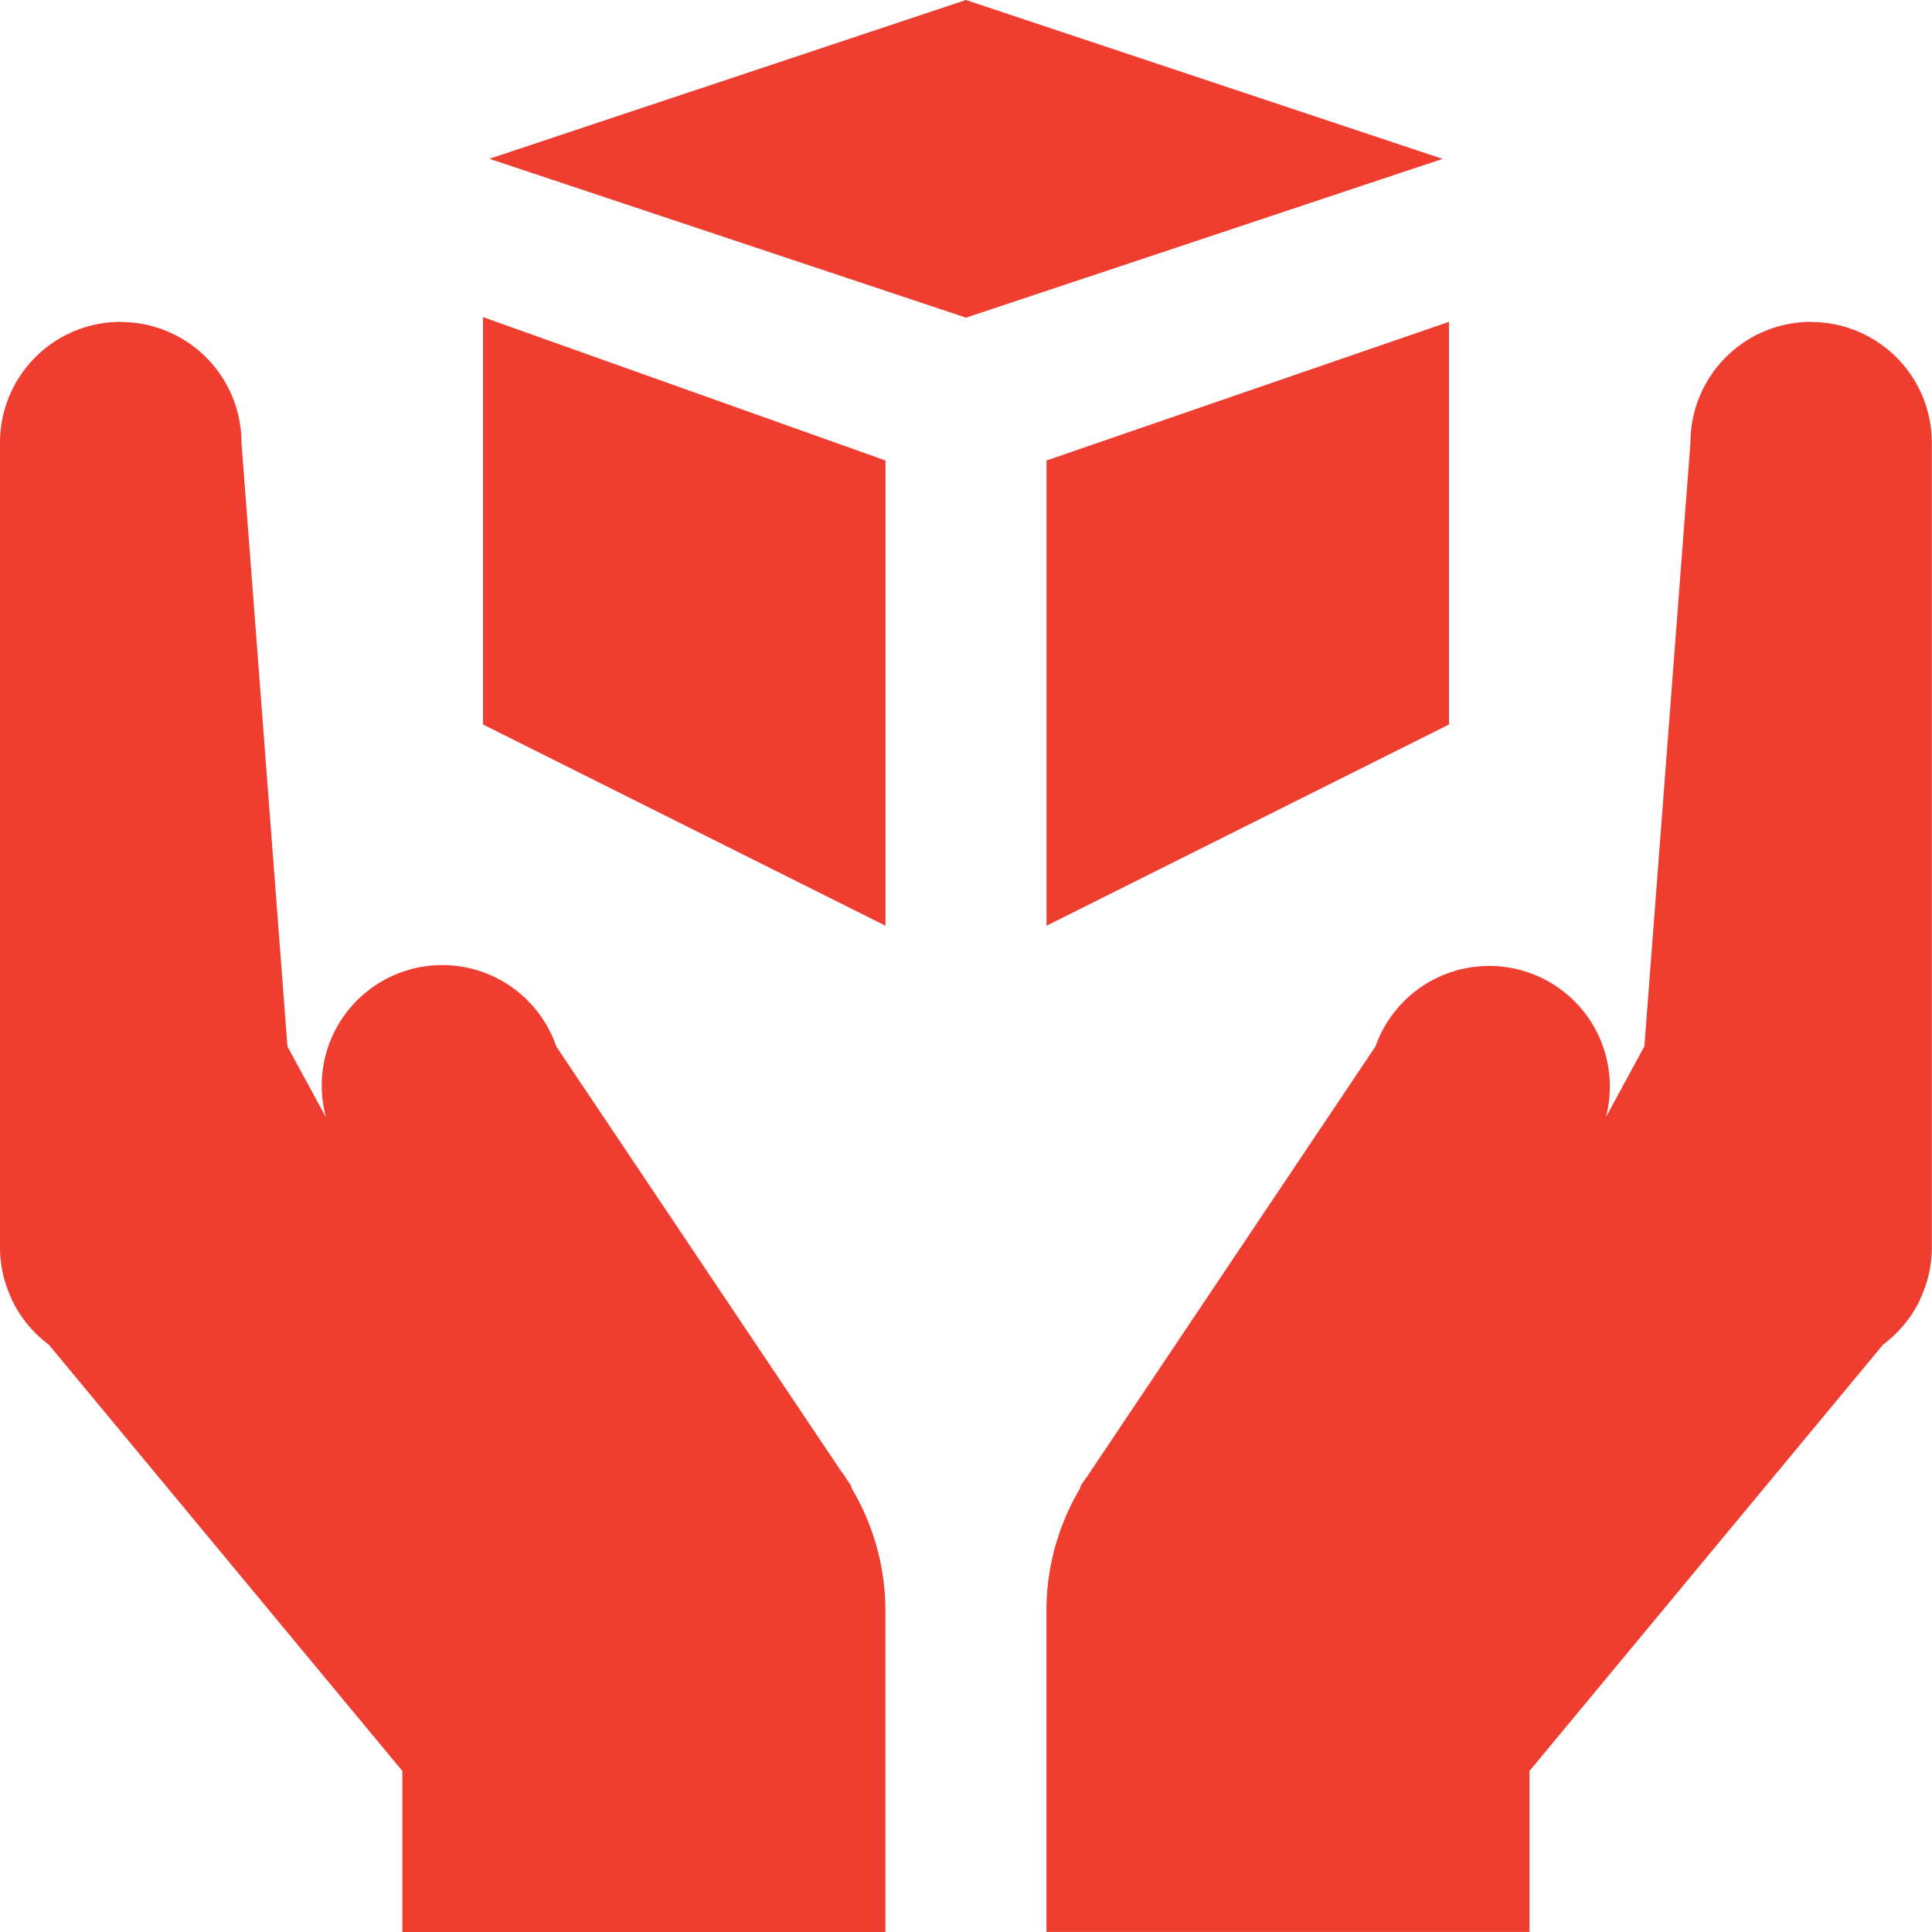 <?xml version="1.0" encoding="UTF-8"?> <svg xmlns="http://www.w3.org/2000/svg" width="34.667" height="34.667" viewBox="0 0 34.667 34.667"><path id="icons8-handle-with-care" d="M20.333,3,11.782,5.849,20.333,8.7l8.551-2.849ZM11.667,8.69V16l7.222,3.611V11.263ZM29,8.775l-7.222,2.488v8.348L29,16Zm-23.833,0A2.167,2.167,0,0,0,3,10.944V25.389a2.167,2.167,0,0,0,.212.925l0,.014.008.009a2.167,2.167,0,0,0,.655.79l6.345,7.651v2.889h8.667V31.889a4.293,4.293,0,0,0-.6-2.175l-.017-.056-.076-.113c-.031-.049-.063-.1-.1-.144l-5.112-7.623a2.163,2.163,0,0,0-4.133,1.27l-.691-1.27L7.333,10.944A2.167,2.167,0,0,0,5.167,8.778Zm30.333,0a2.167,2.167,0,0,0-2.167,2.167l-.827,10.833-.691,1.272a2.164,2.164,0,0,0-4.133-1.272L22.57,29.4c-.033.047-.064.1-.1.144l-.076.113-.017.056a4.293,4.293,0,0,0-.6,2.175v5.778h8.667V34.778l6.345-7.651a2.167,2.167,0,0,0,.654-.787l.009-.011,0-.014a2.167,2.167,0,0,0,.212-.925V10.944A2.167,2.167,0,0,0,35.5,8.778Z" transform="translate(-3 -3)" fill="#ef3d30"></path></svg> 